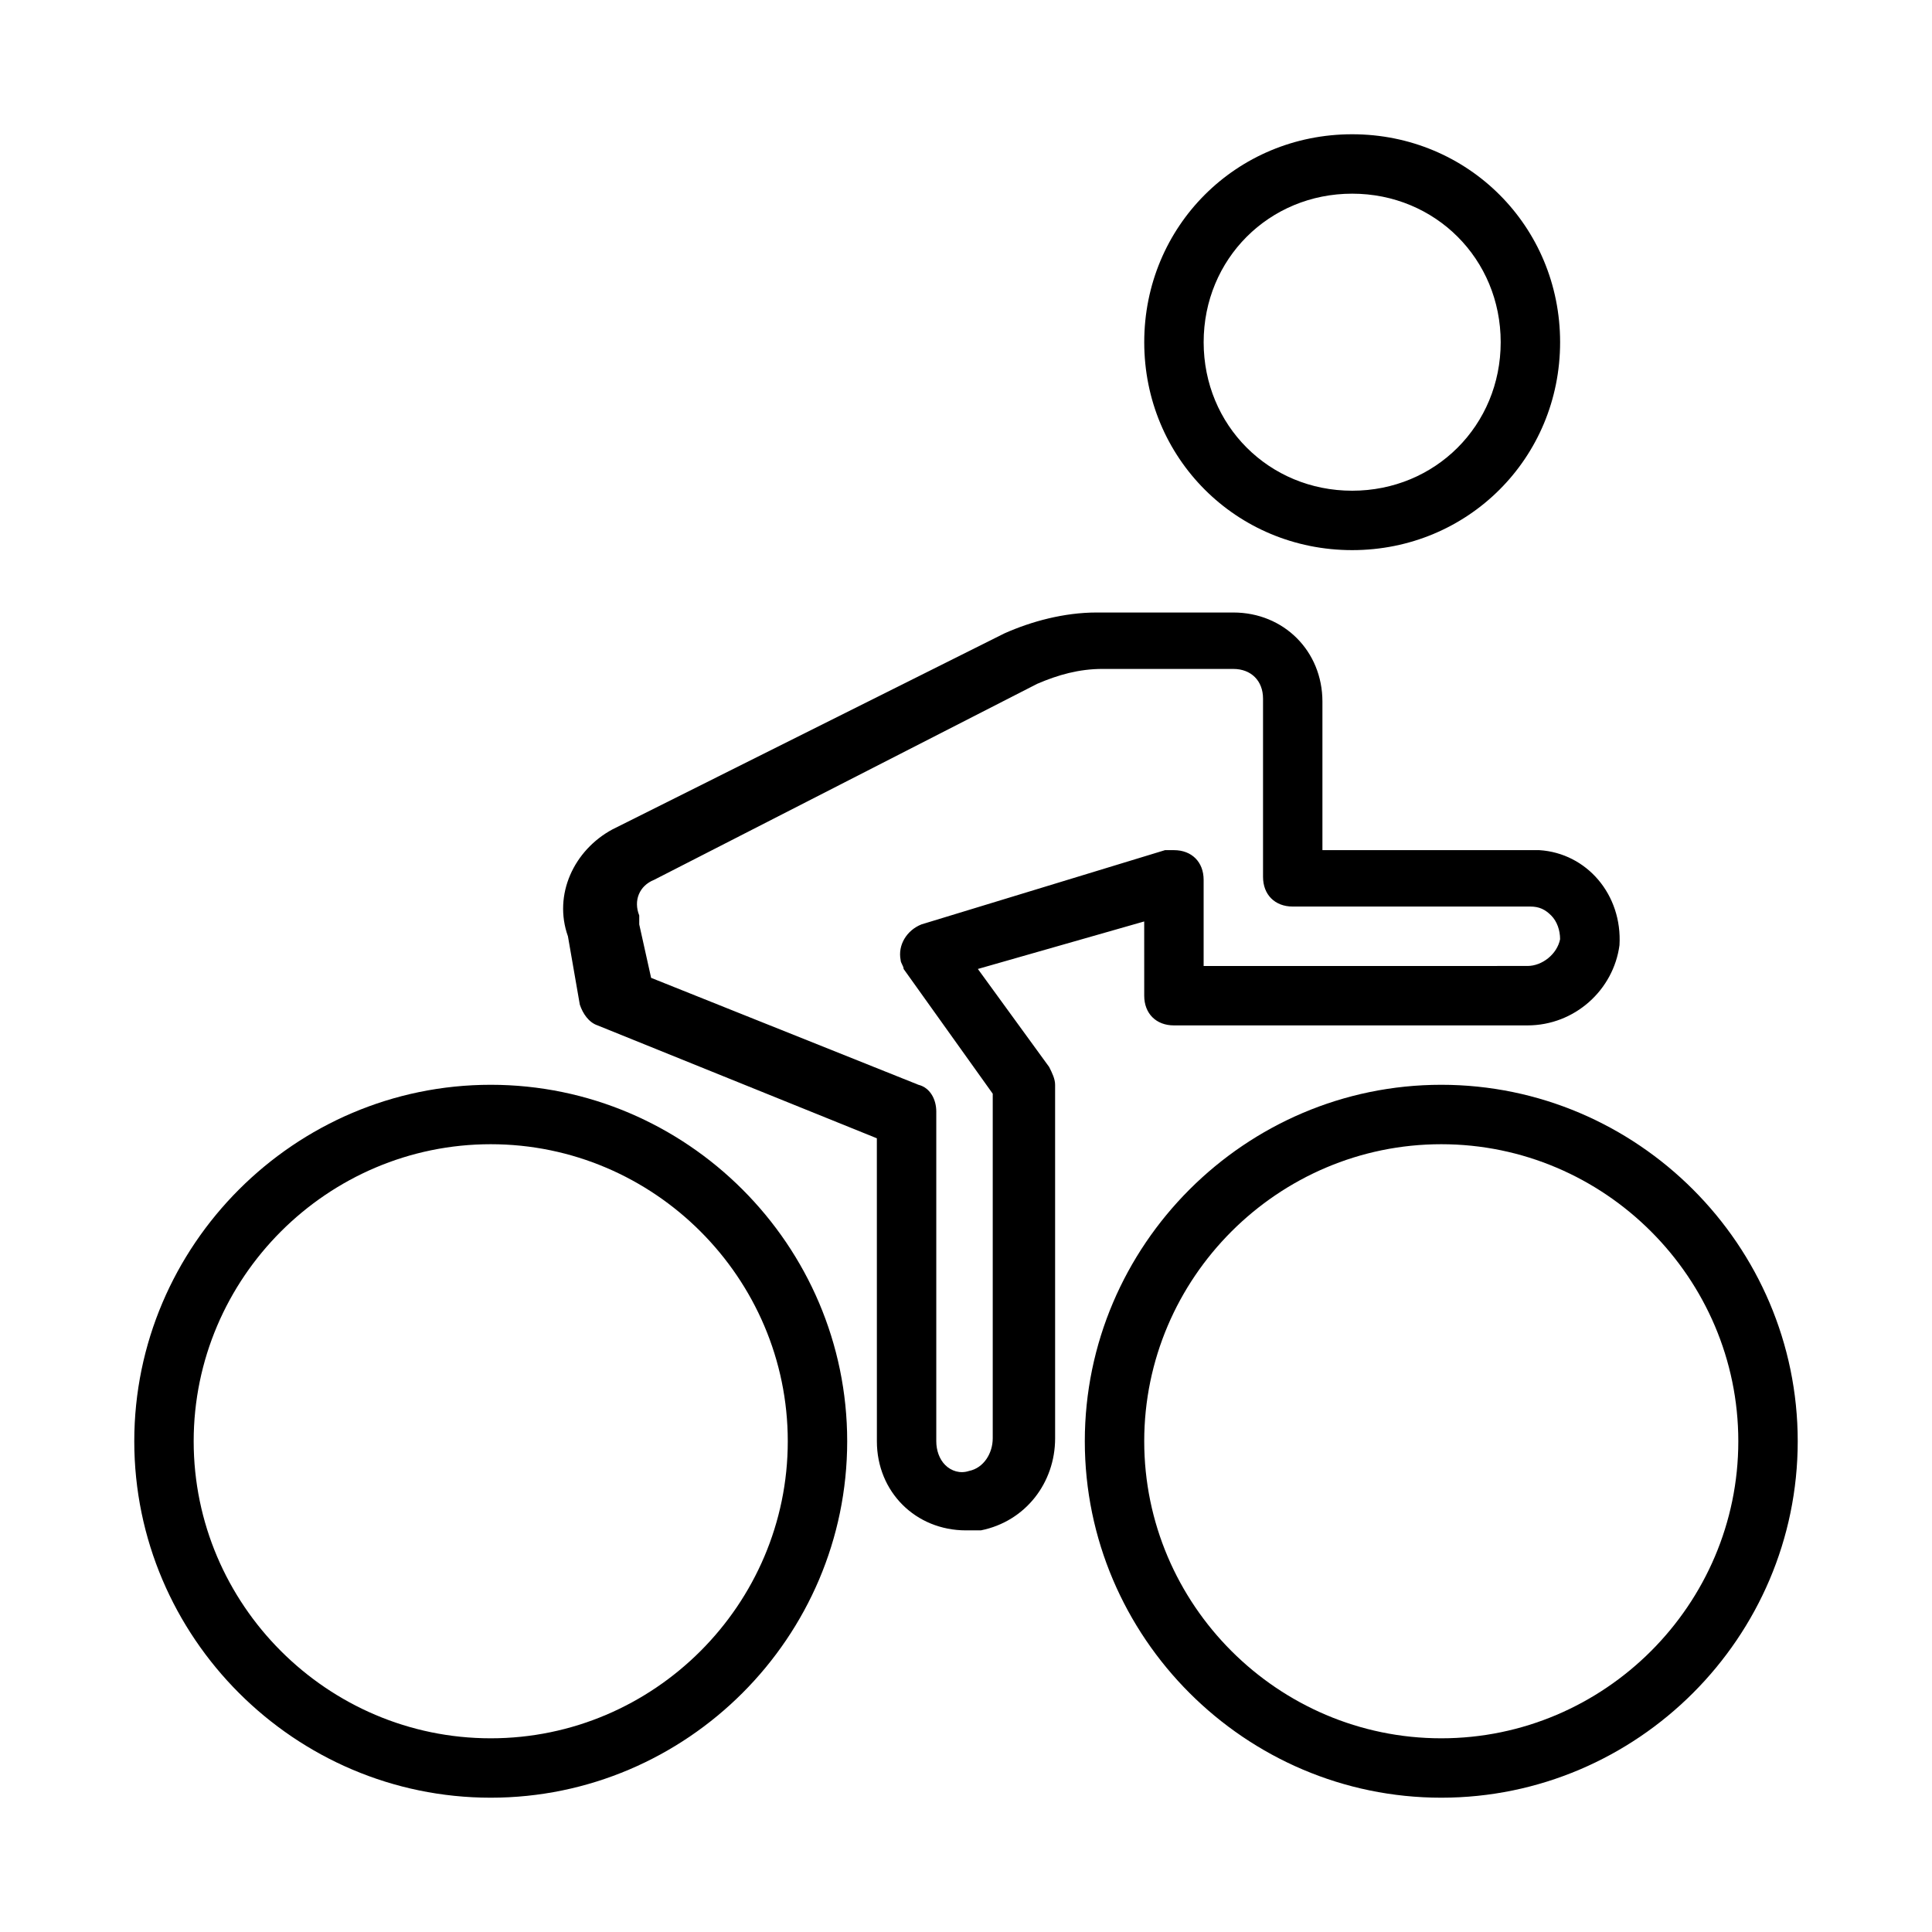 <?xml version="1.0" encoding="UTF-8"?>
<!-- Uploaded to: SVG Repo, www.svgrepo.com, Generator: SVG Repo Mixer Tools -->
<svg fill="#000000" width="800px" height="800px" version="1.1" viewBox="144 144 512 512" xmlns="http://www.w3.org/2000/svg">
 <g>
  <path d="m274.05 620.41c51.957 0 94.465-42.508 94.465-94.465s-42.508-94.465-94.465-94.465c-51.957 0.004-94.465 42.512-94.465 94.465 0 51.957 42.508 94.465 94.465 94.465zm0-173.18c43.297 0 78.719 35.426 78.719 78.719 0 43.297-35.426 78.719-78.719 78.719-43.297 0.004-78.723-35.422-78.723-78.719 0-43.293 35.426-78.719 78.723-78.719z"/>
  <path d="m525.95 620.41c51.957 0 94.465-42.508 94.465-94.465s-42.508-94.465-94.465-94.465-94.465 42.508-94.465 94.465c0.004 51.957 42.512 94.465 94.465 94.465zm0-173.18c43.297 0 78.719 35.426 78.719 78.719 0 43.297-35.426 78.719-78.719 78.719-43.297 0-78.719-35.426-78.719-78.719s35.426-78.719 78.719-78.719z"/>
  <path d="m502.34 179.58c-30.699 0-55.105 24.402-55.105 55.105 0 30.699 24.402 55.105 55.105 55.105 30.699 0 55.105-24.402 55.105-55.105-0.004-30.703-24.406-55.105-55.105-55.105zm0 94.465c-22.043 0-39.359-17.32-39.359-39.359 0-22.043 17.32-39.359 39.359-39.359 22.043 0 39.359 17.32 39.359 39.359s-17.32 39.359-39.359 39.359z"/>
  <path d="m447.23 407.87c0 4.723 3.148 7.871 7.871 7.871h93.676c12.594 0 22.828-9.445 24.402-21.254 0.789-13.383-8.66-24.402-21.254-25.191h-2.363-55.105v-39.359c0-13.383-10.234-23.617-23.617-23.617h-36.211c-8.66 0-17.32 2.363-24.402 5.512l-103.91 51.957c-10.234 5.512-15.742 17.32-11.809 28.34l3.148 18.105c0.789 2.363 2.363 4.723 4.723 5.512l73.996 29.914 0.008 80.289c0 13.383 10.234 23.617 23.617 23.617h3.938c11.809-2.363 19.68-12.594 19.68-24.402l-0.004-93.676c0-1.574-0.789-3.148-1.574-4.723l-18.895-25.977 44.082-12.594zm-59.039-18.895c-3.938 1.574-6.297 5.512-5.512 9.445 0 0.789 0.789 1.574 0.789 2.363l23.617 33.062v91.316c0 3.938-2.363 7.871-6.297 8.66-2.363 0.789-4.723 0-6.297-1.574-1.578-1.574-2.367-3.938-2.367-6.301v-87.379c0-3.148-1.574-6.297-4.723-7.086l-70.848-28.34-3.148-14.168v-2.363c-1.574-3.938 0-7.871 3.938-9.445l101.55-51.957c5.512-2.363 11.02-3.938 17.32-3.938l34.633 0.004c4.723 0 7.871 3.148 7.871 7.871v47.23c0 4.723 3.148 7.871 7.871 7.871h62.977c2.363 0 3.938 0.789 5.512 2.363s2.363 3.938 2.363 6.297c-0.789 3.938-4.723 7.086-8.66 7.086l-85.805 0.004v-22.828c0-4.723-3.148-7.871-7.871-7.871h-2.363z"/>
 </g>
</svg>